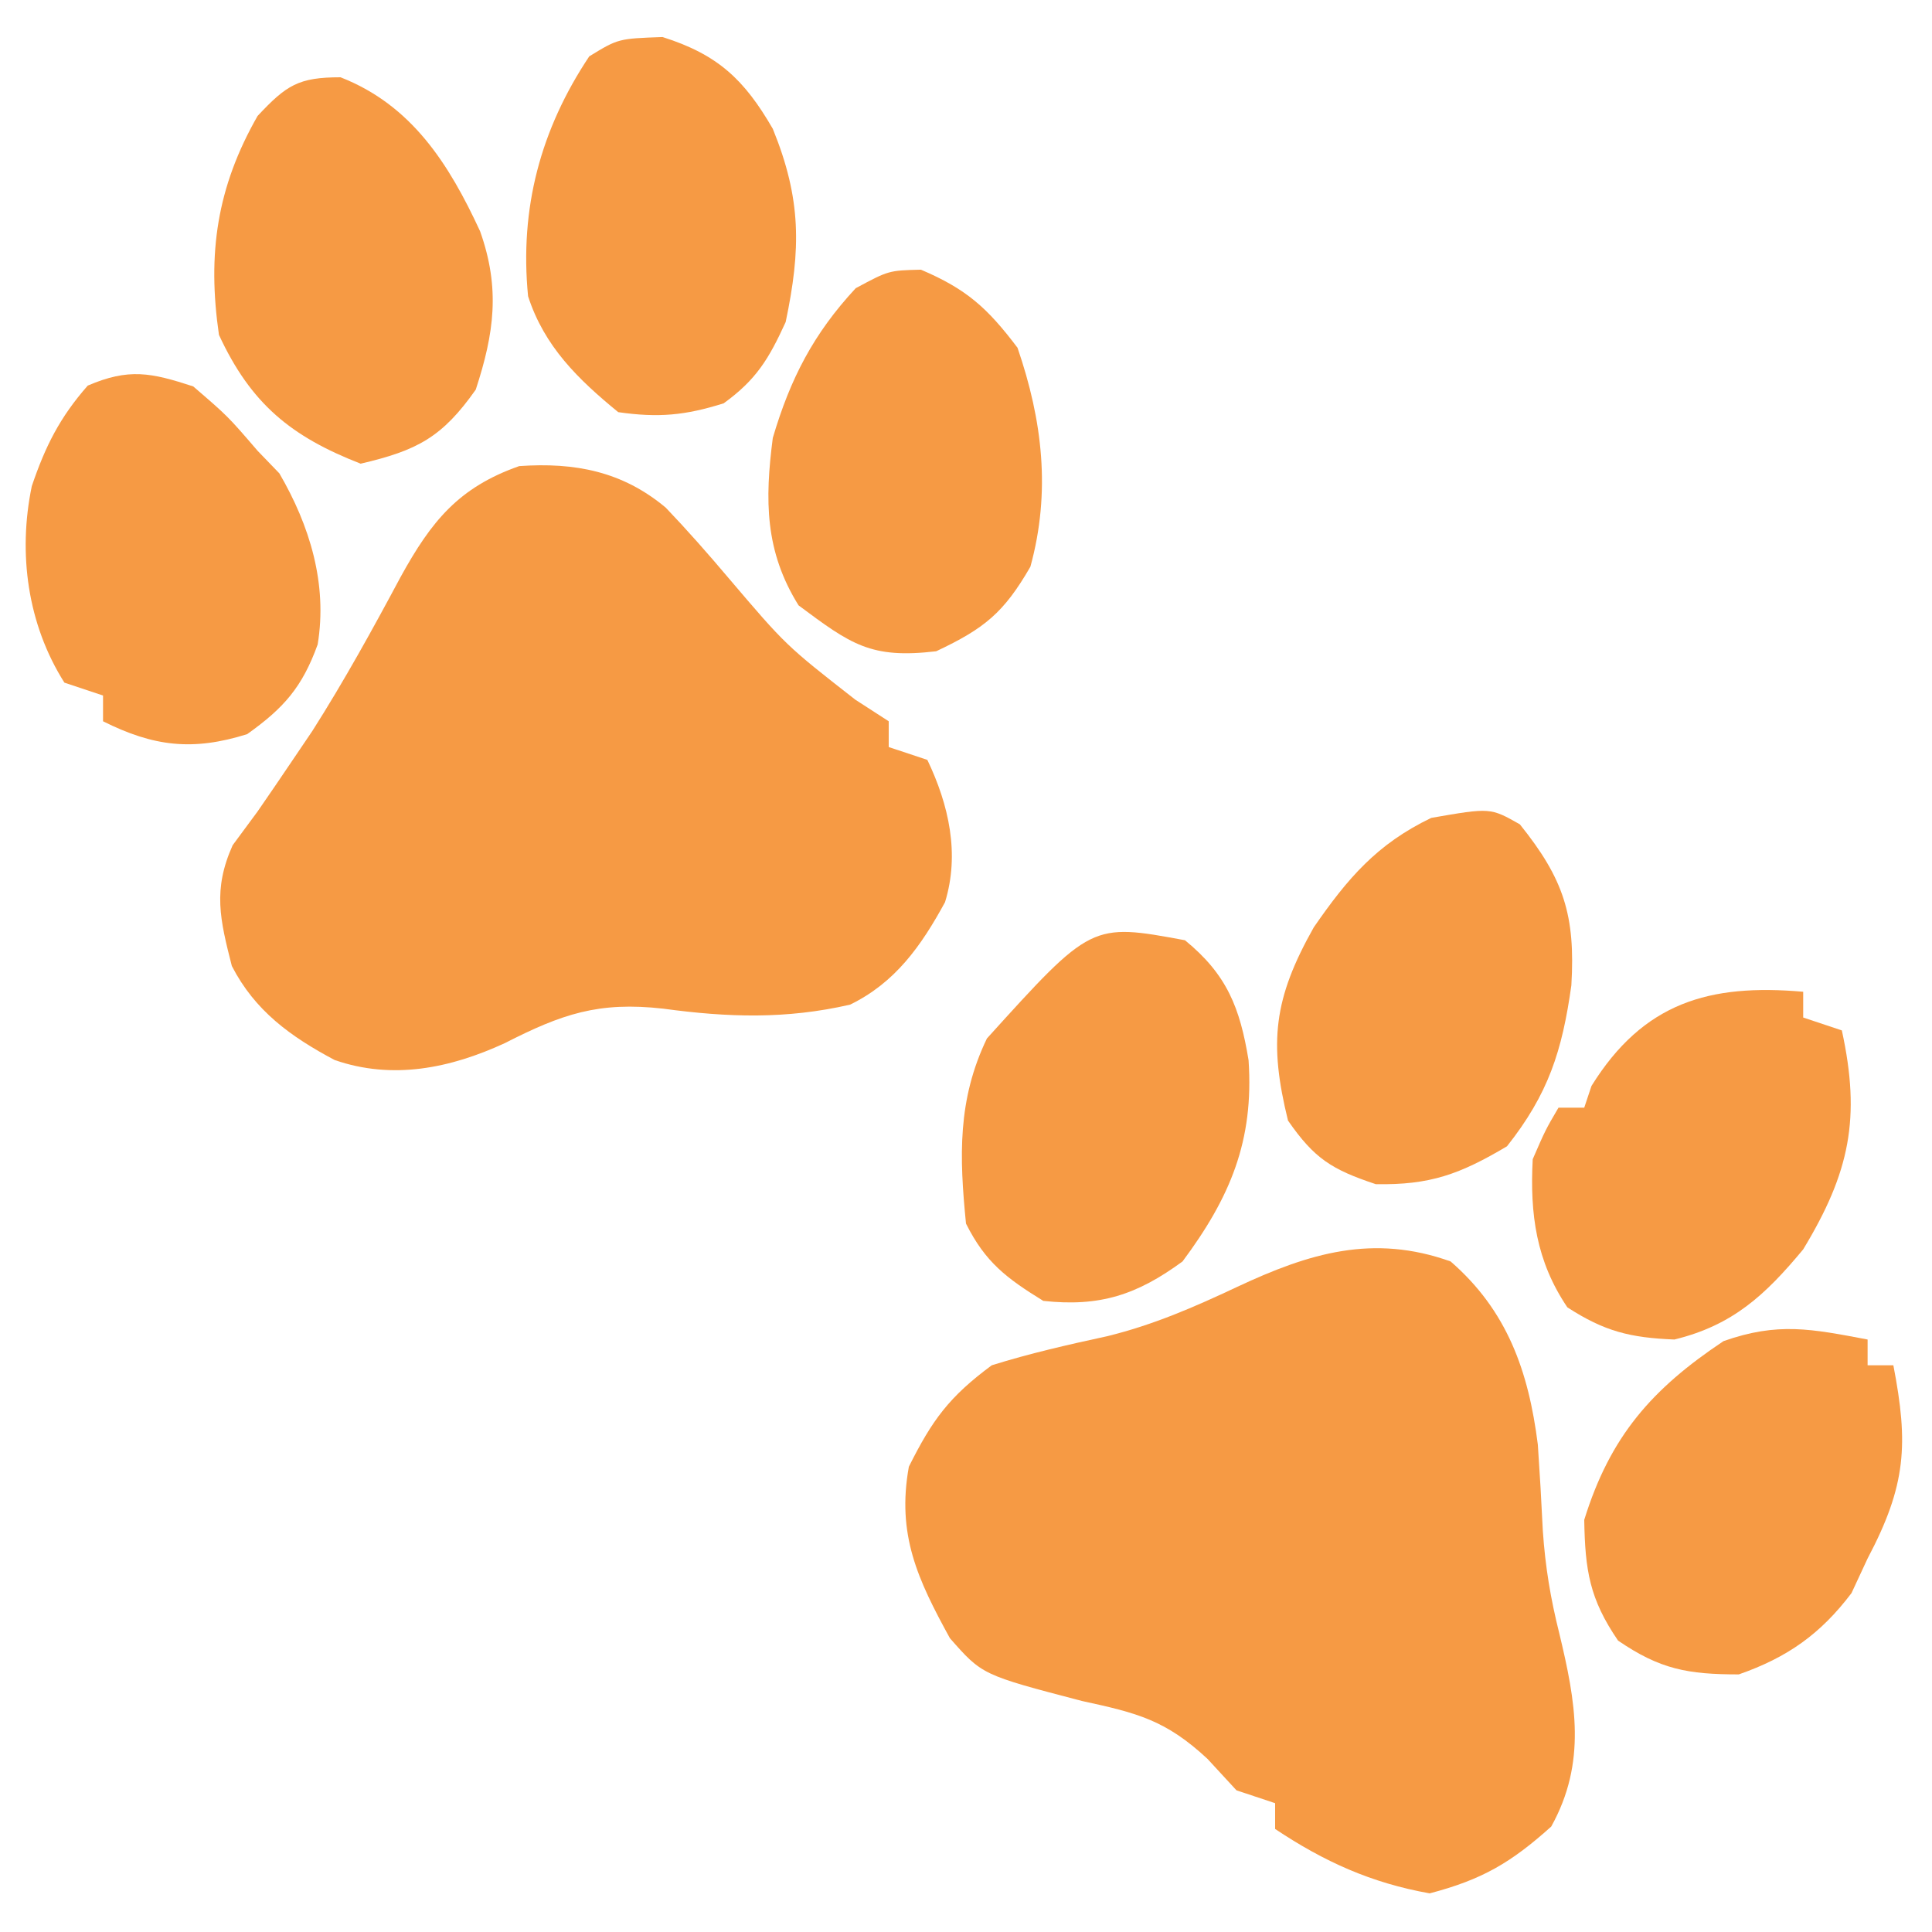 <?xml version="1.0" encoding="UTF-8"?>
<svg version="1.1" xmlns="http://www.w3.org/2000/svg" width="150" height="150">
<path d="M0 0 C4.393 3.815 6.054 8.517 6.773 14.227 C6.925 16.456 7.054 18.686 7.16 20.918 C7.351 23.708 7.76 26.172 8.438 28.875 C9.714 34.184 10.584 38.887 7.812 43.875 C4.691 46.677 2.458 47.991 -1.625 49.062 C-6.157 48.256 -9.81 46.606 -13.625 44.062 C-13.625 43.403 -13.625 42.742 -13.625 42.062 C-15.11 41.568 -15.11 41.568 -16.625 41.062 C-17.367 40.257 -18.11 39.451 -18.875 38.621 C-22.116 35.605 -24.338 35.054 -28.625 34.125 C-36.373 32.099 -36.373 32.099 -38.875 29.25 C-41.391 24.668 -43.009 21.197 -42.062 15.938 C-40.244 12.3 -38.93 10.508 -35.625 8.062 C-32.672 7.141 -29.718 6.466 -26.695 5.812 C-23.08 4.929 -19.937 3.558 -16.582 1.98 C-10.963 -0.655 -6.017 -2.149 0 0 Z " fill="#F69A44" transform="translate(112.625,97.938)"/>
<path d="M0 0 C1.692 1.771 3.293 3.59 4.873 5.461 C9.328 10.698 9.328 10.698 14.713 14.906 C15.57 15.461 16.428 16.015 17.311 16.586 C17.311 17.246 17.311 17.906 17.311 18.586 C18.301 18.916 19.291 19.246 20.311 19.586 C21.984 23.082 22.835 26.881 21.682 30.633 C19.823 34.045 17.808 36.885 14.311 38.586 C9.348 39.728 4.829 39.581 -0.189 38.899 C-5.222 38.331 -8.063 39.312 -12.502 41.578 C-16.74 43.531 -21.213 44.445 -25.705 42.887 C-29.143 41.06 -31.904 39.057 -33.689 35.586 C-34.61 31.971 -35.173 29.669 -33.627 26.211 C-32.987 25.345 -32.348 24.479 -31.689 23.586 C-30.785 22.28 -29.89 20.966 -29.002 19.649 C-28.485 18.884 -27.968 18.12 -27.435 17.332 C-24.966 13.449 -22.75 9.429 -20.581 5.372 C-18.197 1.044 -16.073 -1.576 -11.377 -3.226 C-7.031 -3.529 -3.356 -2.809 0 0 Z " fill="#F69A44" transform="translate(51.689,39.414)"/>
<path d="M0 0 C2.688 2.312 2.688 2.312 5 5 C5.557 5.577 6.114 6.155 6.688 6.75 C9.049 10.799 10.439 15.338 9.664 20.035 C8.469 23.348 7.038 24.973 4.188 27 C-0.026 28.322 -3.063 27.969 -7 26 C-7 25.34 -7 24.68 -7 24 C-7.99 23.67 -8.98 23.34 -10 23 C-12.868 18.467 -13.616 12.966 -12.531 7.742 C-11.478 4.639 -10.358 2.408 -8.188 -0.062 C-4.996 -1.43 -3.284 -1.072 0 0 Z " fill="#F69A44" transform="translate(15,30)"/>
<path d="M0 0 C0 0.66 0 1.32 0 2 C0.99 2.33 1.98 2.66 3 3 C4.486 9.811 3.614 14.027 0 20 C-2.944 23.548 -5.474 25.896 -10 27 C-13.436 26.86 -15.426 26.372 -18.312 24.5 C-20.726 20.924 -21.226 17.287 -21 13 C-20.008 10.719 -20.008 10.719 -19 9 C-18.34 9 -17.68 9 -17 9 C-16.814 8.443 -16.629 7.886 -16.438 7.312 C-12.408 0.831 -7.287 -0.639 0 0 Z " fill="#F69A44" transform="translate(140,77)"/>
<path d="M0 0 C3.273 2.67 4.272 5.261 4.938 9.312 C5.365 15.572 3.509 19.973 -0.188 24.938 C-3.725 27.532 -6.612 28.479 -11 28 C-13.86 26.235 -15.498 25.004 -17 22 C-17.518 16.799 -17.666 12.383 -15.375 7.625 C-7.26 -1.344 -7.26 -1.344 0 0 Z " fill="#F69A44" transform="translate(92,73)"/>
<path d="M0 0 C3.54 1.505 5.164 2.969 7.5 6.062 C9.441 11.714 10.096 17.247 8.5 23.062 C6.434 26.639 4.935 27.857 1.188 29.625 C-3.894 30.228 -5.431 29.094 -9.5 26.062 C-12.124 21.851 -12.124 17.885 -11.5 13.062 C-10.138 8.452 -8.338 4.965 -5.062 1.438 C-2.5 0.062 -2.5 0.062 0 0 Z " fill="#F69A44" transform="translate(71.5,20.938)"/>
<path d="M0 0 C0 0.66 0 1.32 0 2 C0.66 2 1.32 2 2 2 C3.182 8.125 3.003 11.315 0 17 C-0.412 17.887 -0.825 18.774 -1.25 19.688 C-3.659 22.871 -6.226 24.682 -10 26 C-13.958 26 -16.11 25.609 -19.375 23.375 C-21.59 20.138 -21.934 17.917 -22 14 C-19.991 7.525 -16.768 3.845 -11.188 0.125 C-6.965 -1.365 -4.368 -0.828 0 0 Z " fill="#F69A44" transform="translate(145,104)"/>
<path d="M0 0 C3.408 4.237 4.322 7.062 4 12.5 C3.285 17.606 2.212 20.943 -1 25 C-4.637 27.155 -6.962 28.02 -11.188 27.938 C-14.595 26.802 -15.949 25.963 -18 23 C-19.487 16.954 -19.131 13.554 -16 8 C-13.366 4.189 -11.093 1.524 -6.875 -0.5 C-2.29 -1.297 -2.29 -1.297 0 0 Z " fill="#F69A44" transform="translate(118,64)"/>
<path d="M0 0 C5.538 2.161 8.431 6.753 10.836 11.953 C12.411 16.39 11.935 19.862 10.5 24.25 C7.892 27.952 5.962 28.973 1.562 30 C-3.83 27.898 -6.953 25.366 -9.438 20 C-10.356 13.683 -9.595 8.526 -6.438 3 C-4.199 0.612 -3.274 0 0 0 Z " fill="#F69A44" transform="translate(26.438,6)"/>
<path d="M0 0 C4.304 1.359 6.356 3.314 8.562 7.125 C10.793 12.599 10.749 16.465 9.562 22.125 C8.258 24.982 7.285 26.602 4.75 28.438 C1.755 29.379 -0.311 29.572 -3.438 29.125 C-6.568 26.564 -9.179 24.016 -10.438 20.125 C-11.106 13.304 -9.471 7.175 -5.688 1.5 C-3.438 0.125 -3.438 0.125 0 0 Z " fill="#F69A44" transform="translate(51.438,2.875)"/>
</svg>
